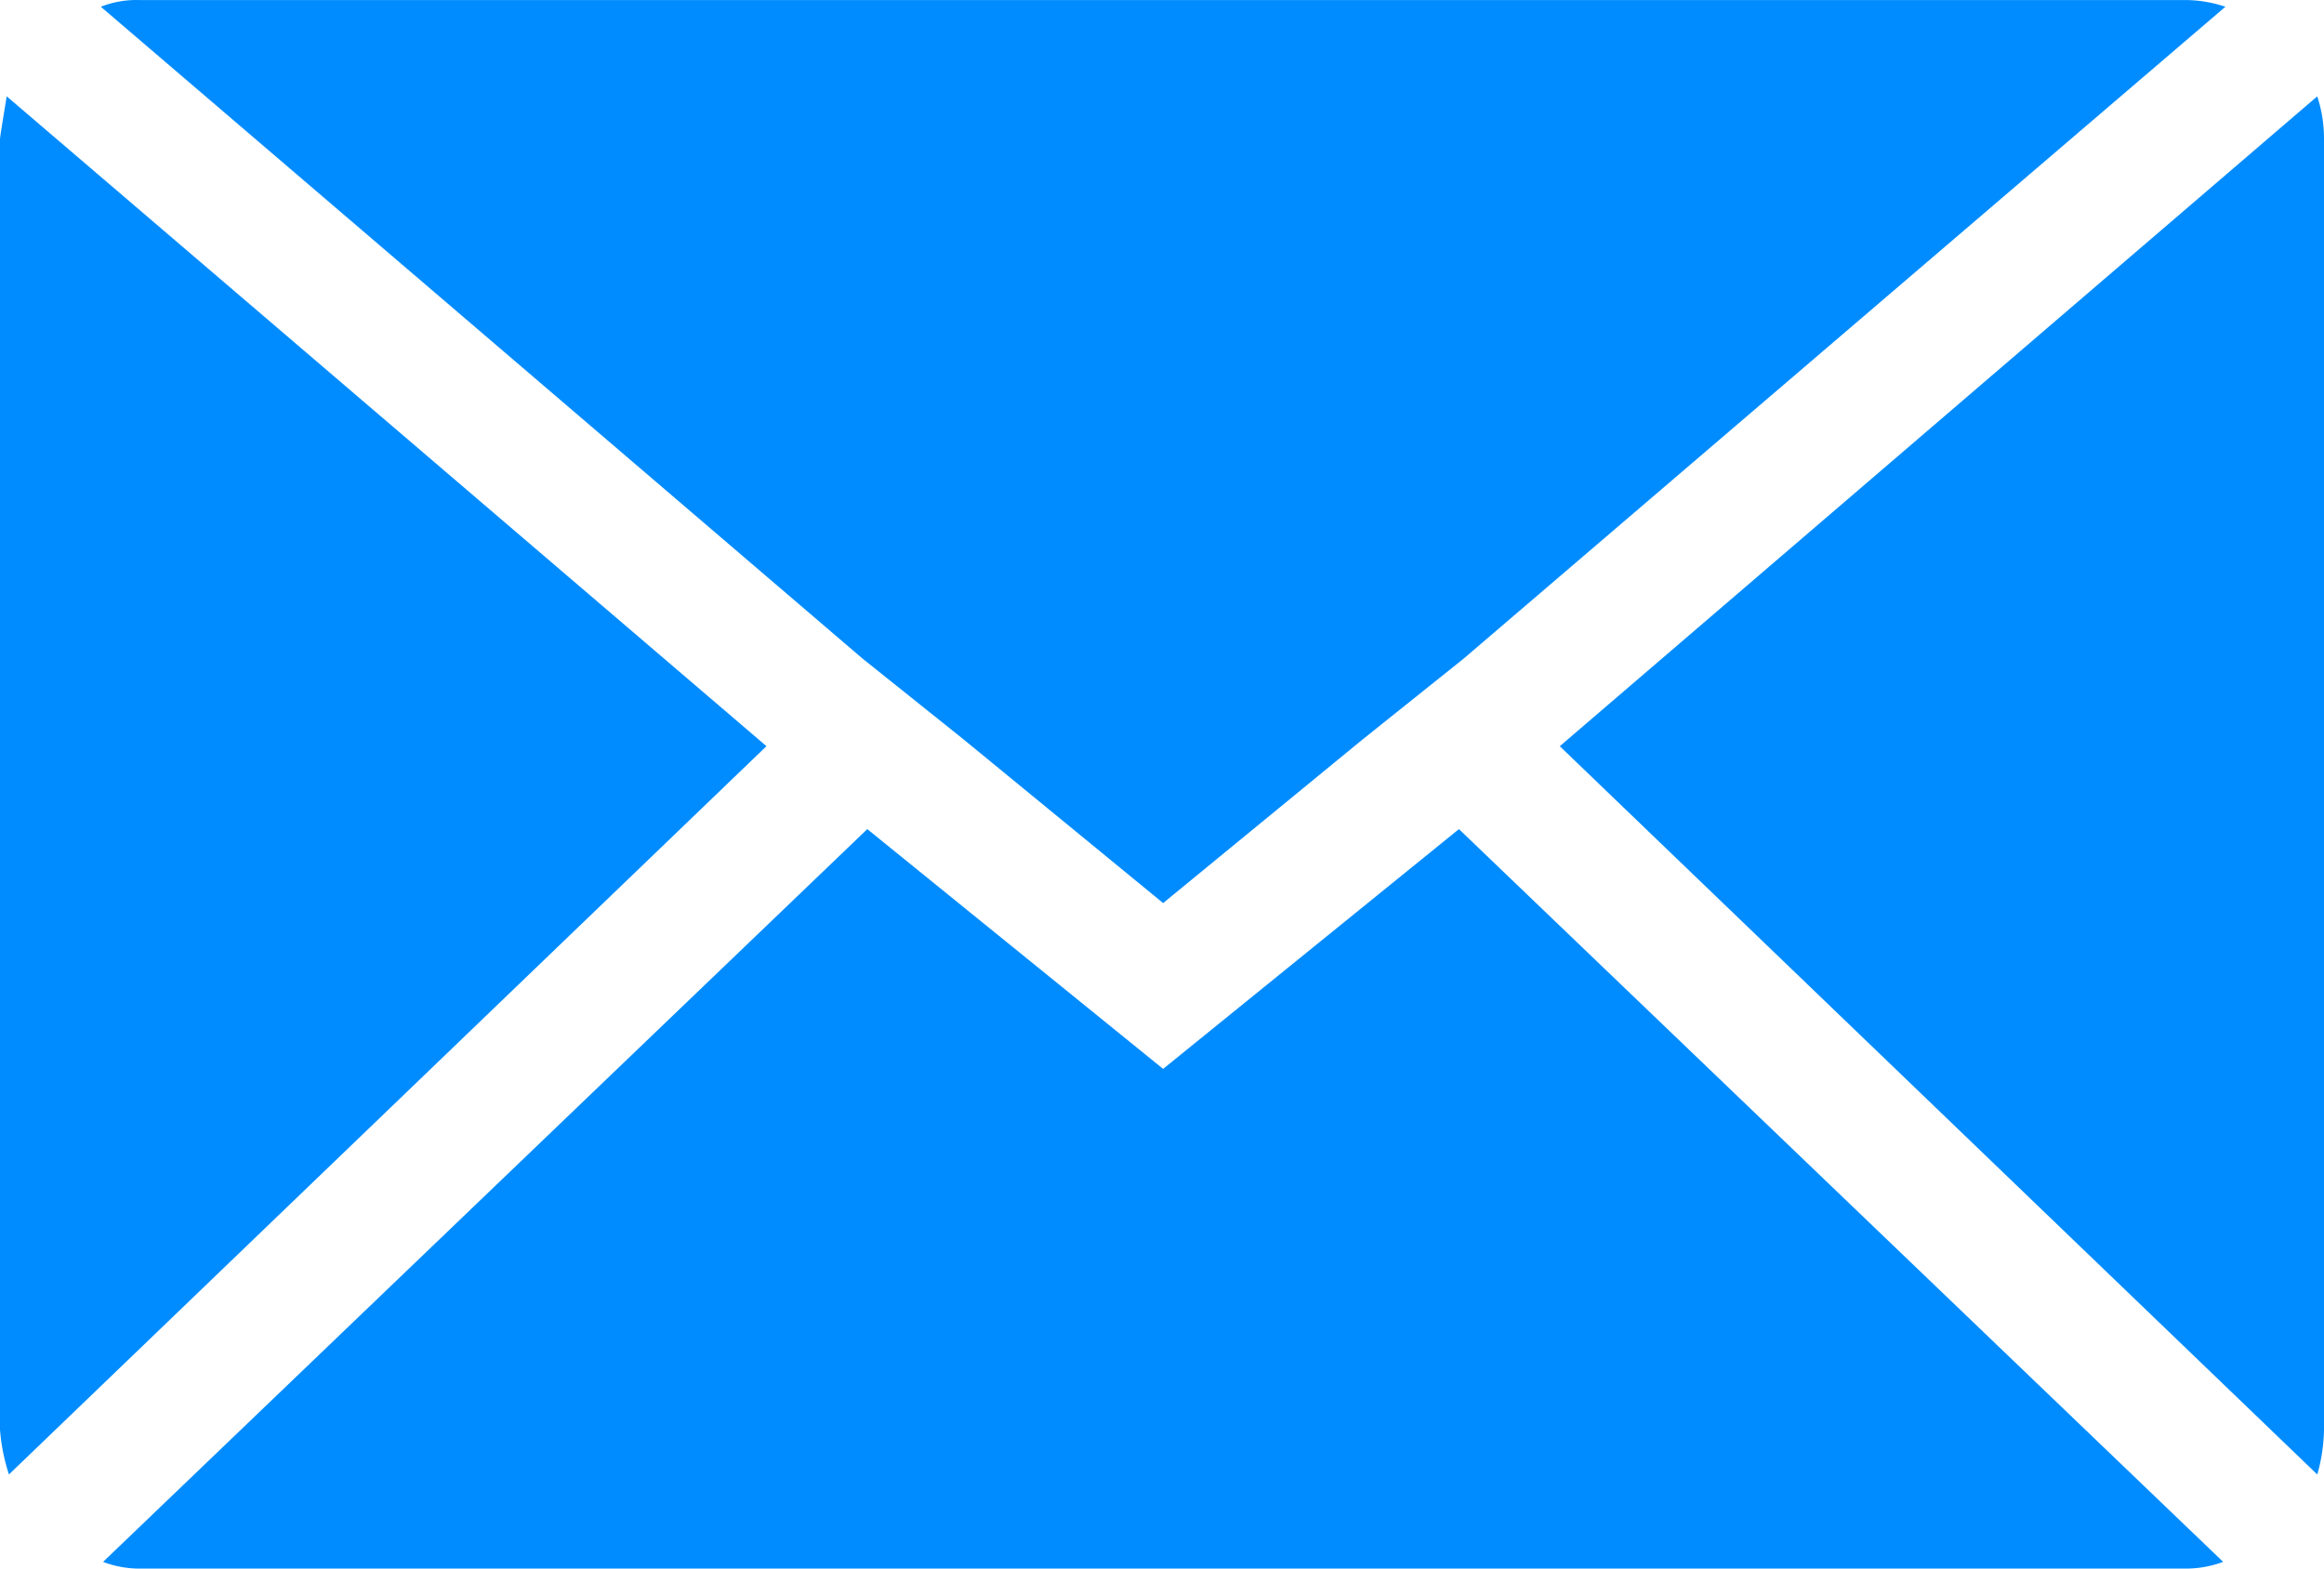 <svg xmlns="http://www.w3.org/2000/svg" width="182.869" height="123.441" viewBox="0 0 182.869 123.441">
  <path id="Icon_zocial-email" data-name="Icon zocial-email" d="M.072,116.576V15q0-.176.529-3.351l59.781,51.14L.777,120.1a14.945,14.945,0,0,1-.705-3.527ZM8.008,4.6a7.6,7.6,0,0,1,3-.529h161a9.985,9.985,0,0,1,3.174.529L115.225,55.913l-7.936,6.348L91.595,75.135,75.9,62.262l-7.936-6.348ZM8.184,126.98,68.317,69.316,91.595,88.184l23.277-18.869,60.134,57.665a8.467,8.467,0,0,1-3,.529h-161a7.986,7.986,0,0,1-2.822-.529ZM122.808,62.791l59.6-51.14A10.525,10.525,0,0,1,182.941,15V116.576a13.516,13.516,0,0,1-.529,3.527Z" transform="translate(-0.072 -4.068)" fill="#008cff"/>
</svg>
